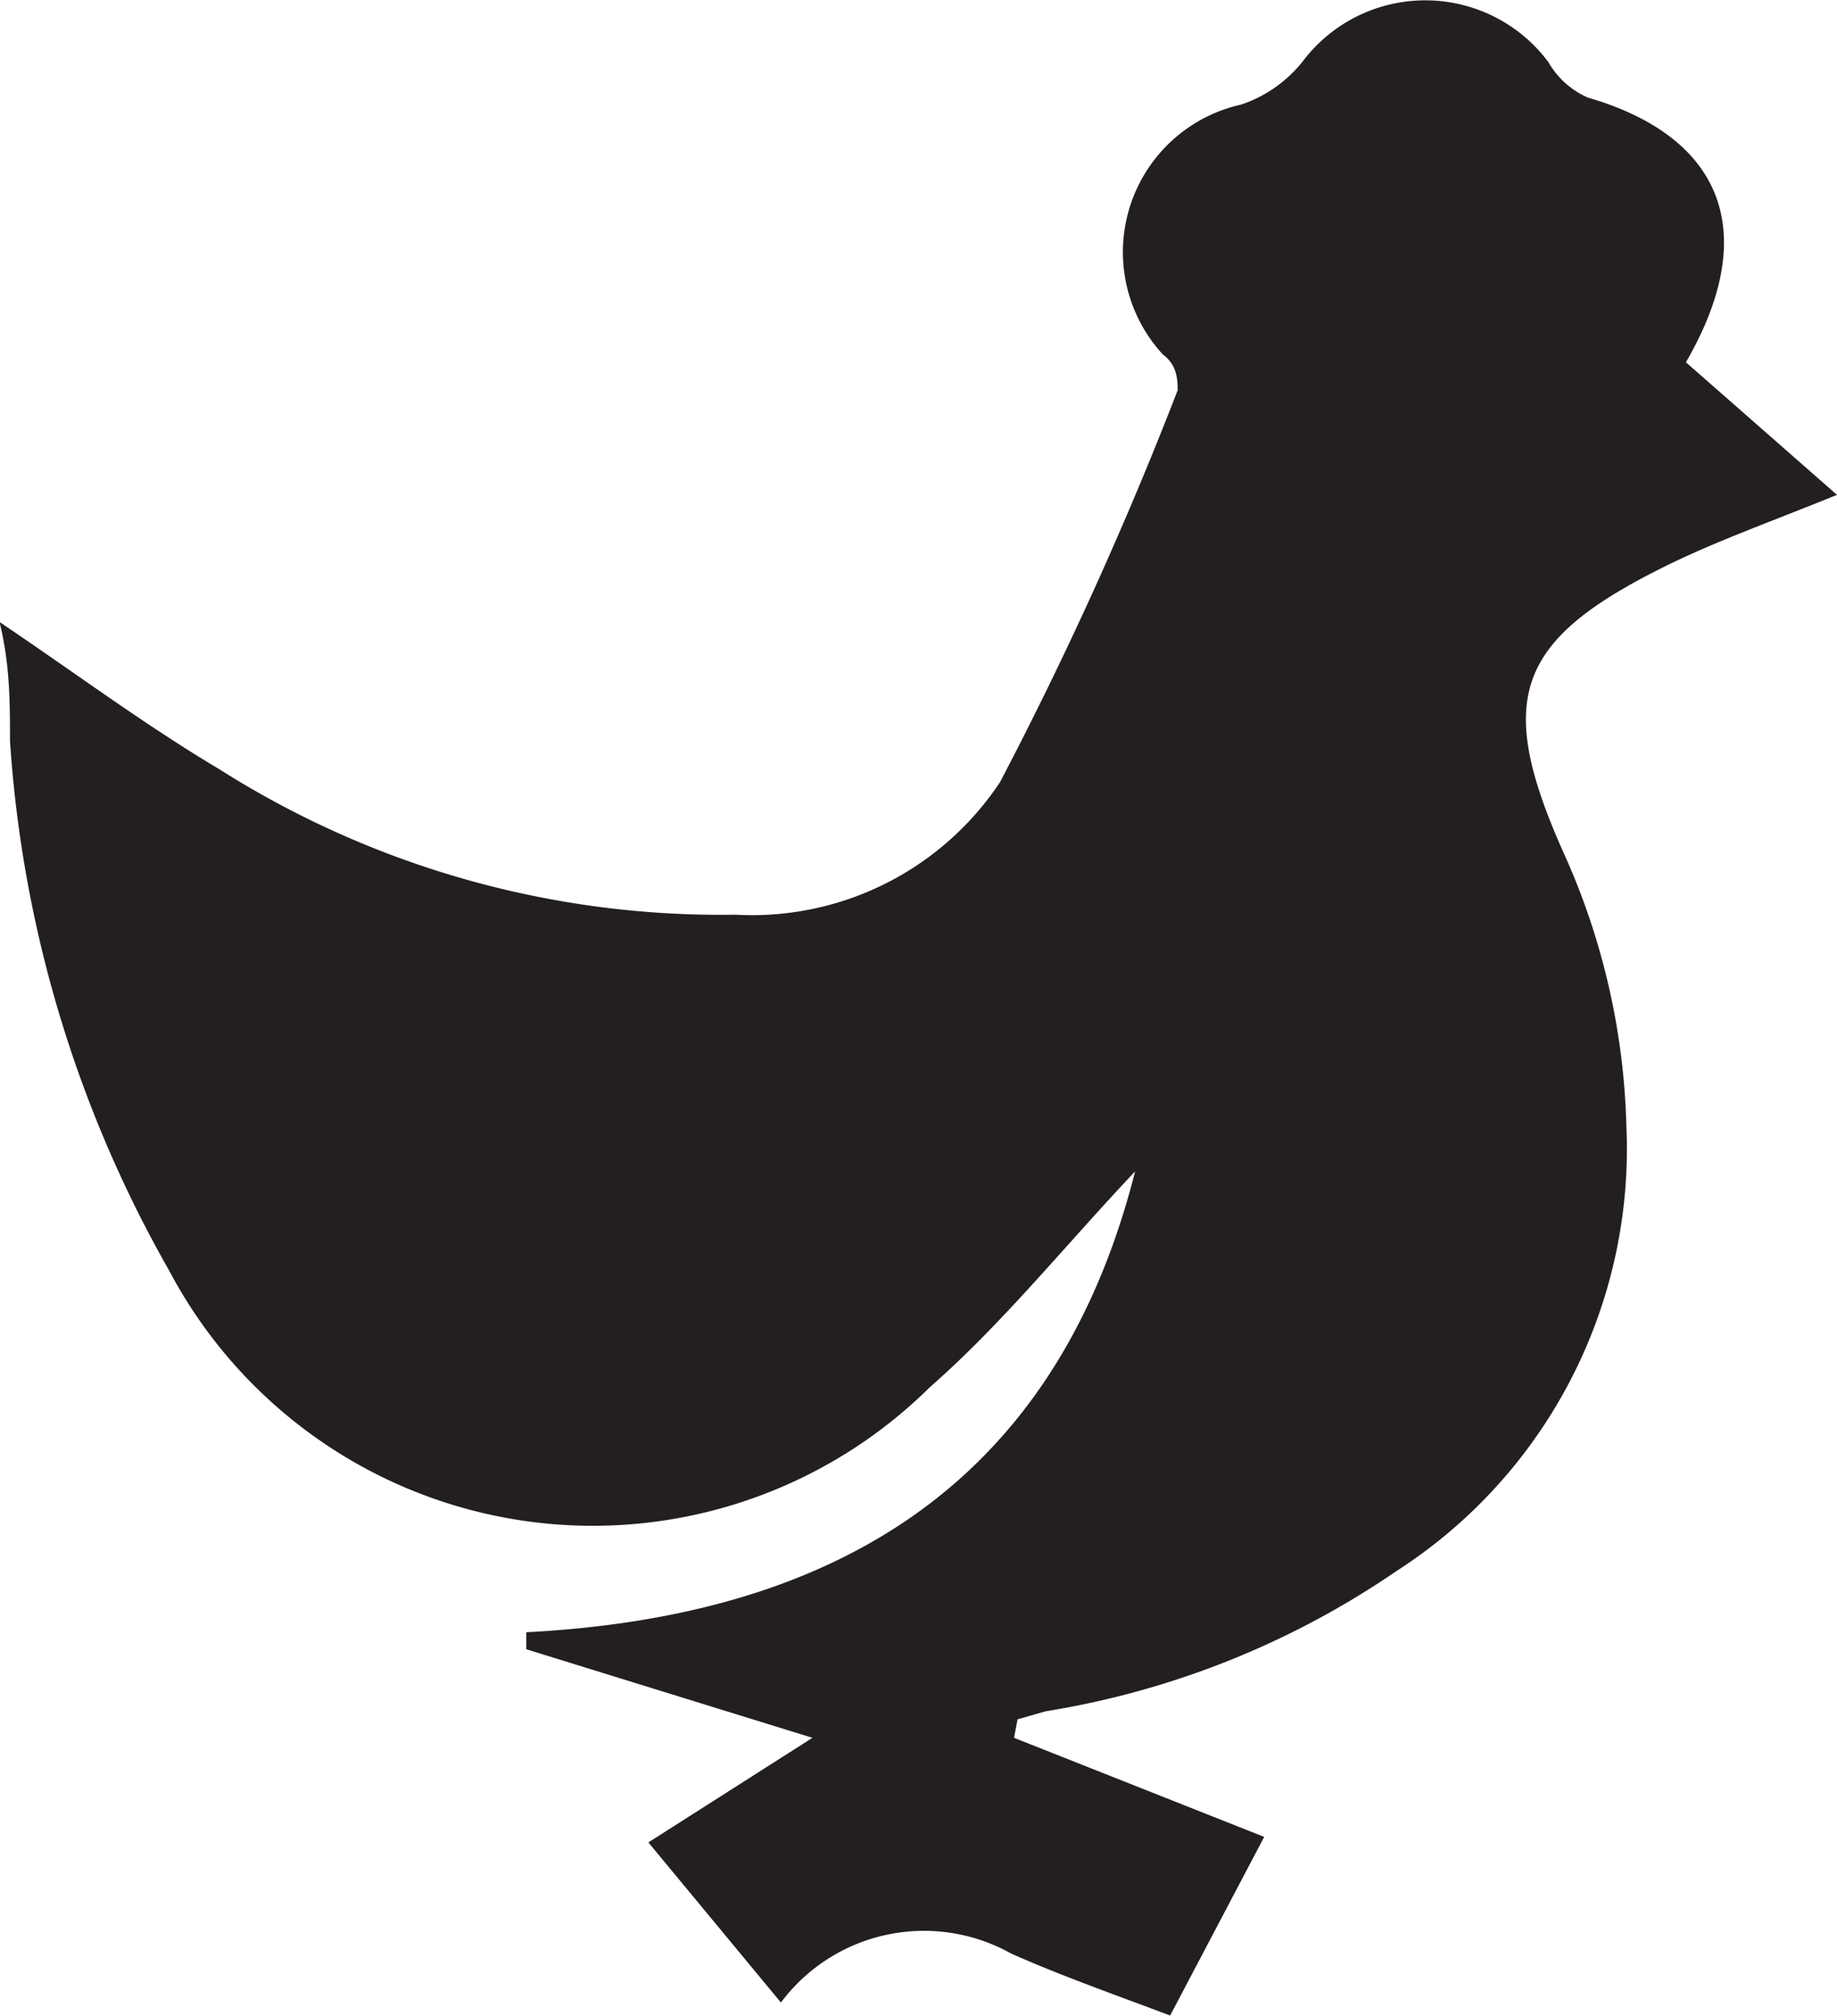 <?xml version="1.0" encoding="UTF-8" standalone="no"?>
<!-- Created with Inkscape (http://www.inkscape.org/) -->

<svg
   width="3.672mm"
   height="4.029mm"
   viewBox="0 0 3.672 4.029"
   version="1.1"
   id="svg1"
   xmlns="http://www.w3.org/2000/svg"
   xmlns:svg="http://www.w3.org/2000/svg">
  <defs
     id="defs1" />
  <g
     id="layer1"
     transform="translate(-30.182,-93.756)">
    <path
       class="cls-1"
       d="m 32.209,97.229 0.5,0.198 -0.188,0.357 c -0.111,-0.042 -0.217,-0.079 -0.318,-0.124 a 0.357,0.357 0 0 0 -0.46,0.098 l -0.265,-0.32 0.328,-0.209 -0.572,-0.177 v -0.034 c 0.616,-0.032 1.058,-0.294 1.217,-0.921 -0.14,0.148 -0.265,0.304 -0.41,0.431 a 0.958,0.958 0 0 1 -1.521,-0.233 2.463,2.463 0 0 1 -0.318,-1.058 c 0,-0.077 0,-0.153 -0.021,-0.238 0.153,0.103 0.291,0.206 0.439,0.294 a 1.871,1.871 0 0 0 1.032,0.291 0.595,0.595 0 0 0 0.529,-0.265 7.591,7.591 0 0 0 0.355,-0.783 c 0,-0.018 0,-0.05 -0.029,-0.071 a 0.302,0.302 0 0 1 0.156,-0.5 0.265,0.265 0 0 0 0.122,-0.085 0.307,0.307 0 0 1 0.492,0 0.169,0.169 0 0 0 0.079,0.071 c 0.265,0.077 0.349,0.265 0.196,0.529 l 0.302,0.265 c -0.138,0.056 -0.243,0.093 -0.344,0.143 -0.299,0.148 -0.339,0.265 -0.204,0.569 a 1.408,1.408 0 0 1 0.127,0.55 1.003,1.003 0 0 1 -0.46,0.889 1.725,1.725 0 0 1 -0.701,0.28 l -0.056,0.016 z"
       id="path1"
       style="fill:#231f20;stroke-width:0.265" />
  </g>
</svg>
